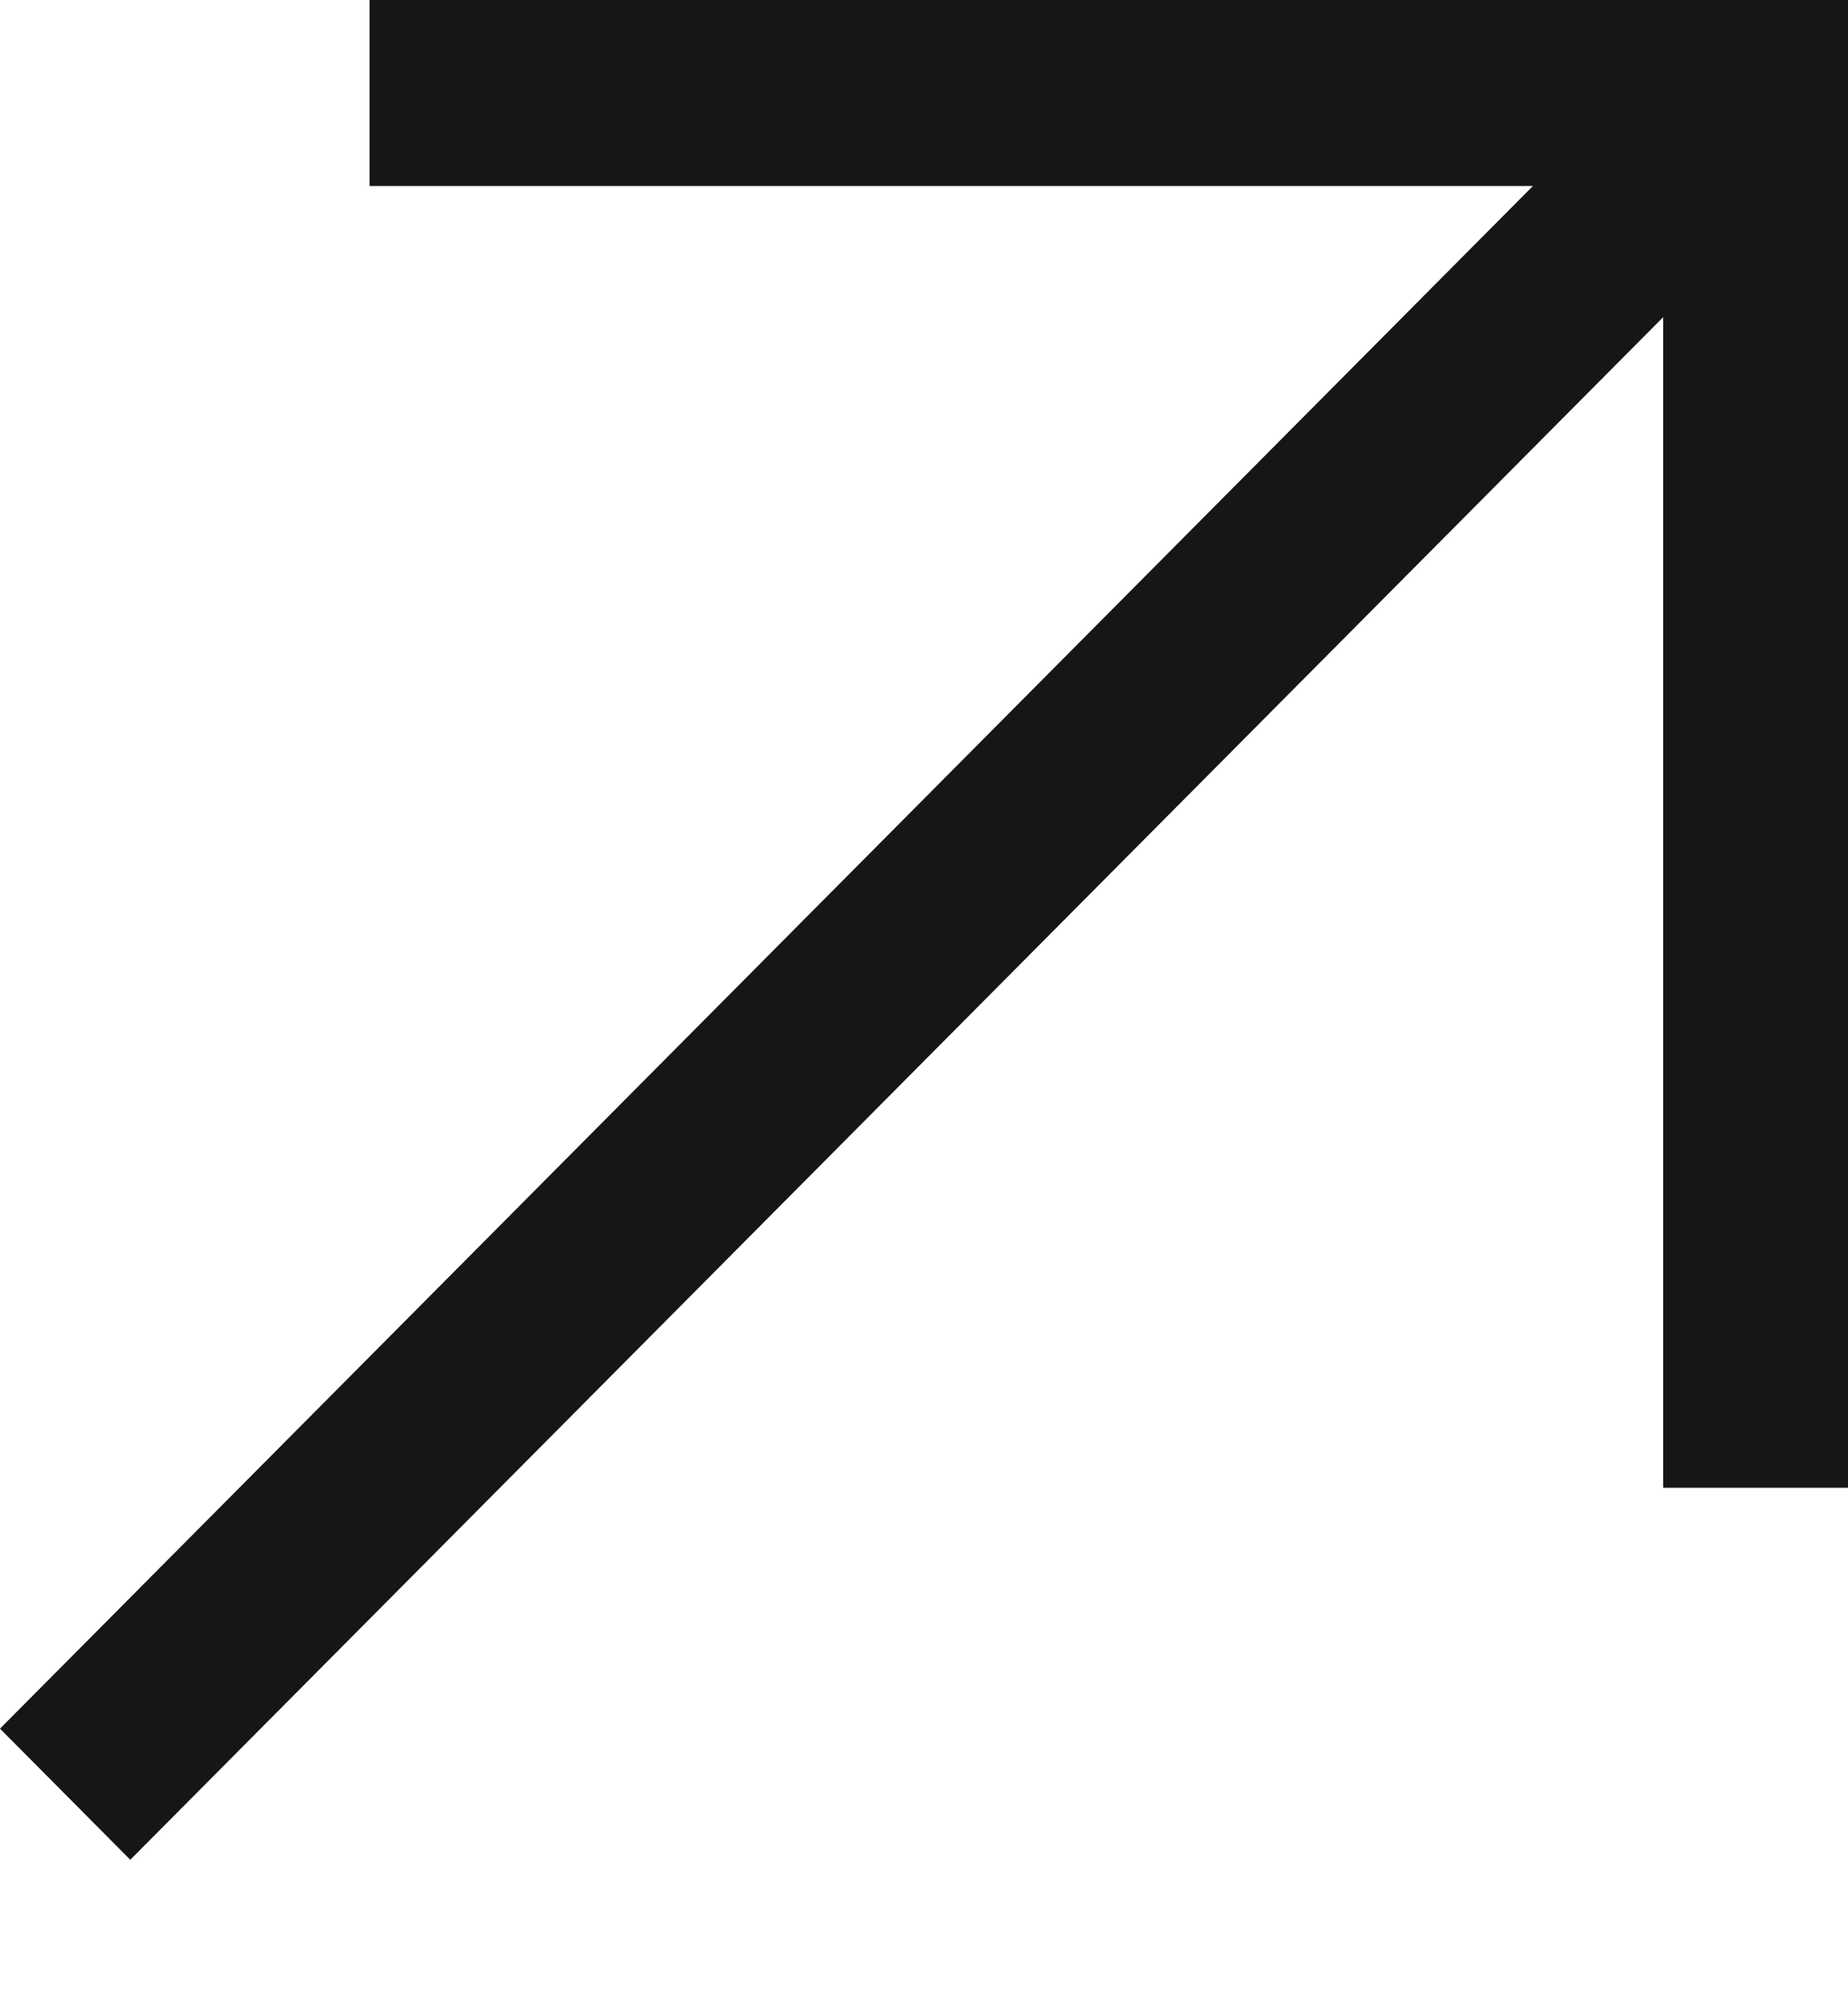 <svg width="12" height="13" viewBox="0 0 12 13" fill="none" xmlns="http://www.w3.org/2000/svg">
<path d="M12 9.655L10.8 9.655L10.8 2.058L0.846 12.069L-4.87557e-07 11.218L9.954 1.207L2.4 1.207L2.4 1.05507e-07L12 5.27535e-07L12 9.655Z" fill="#171616"/>
</svg>
